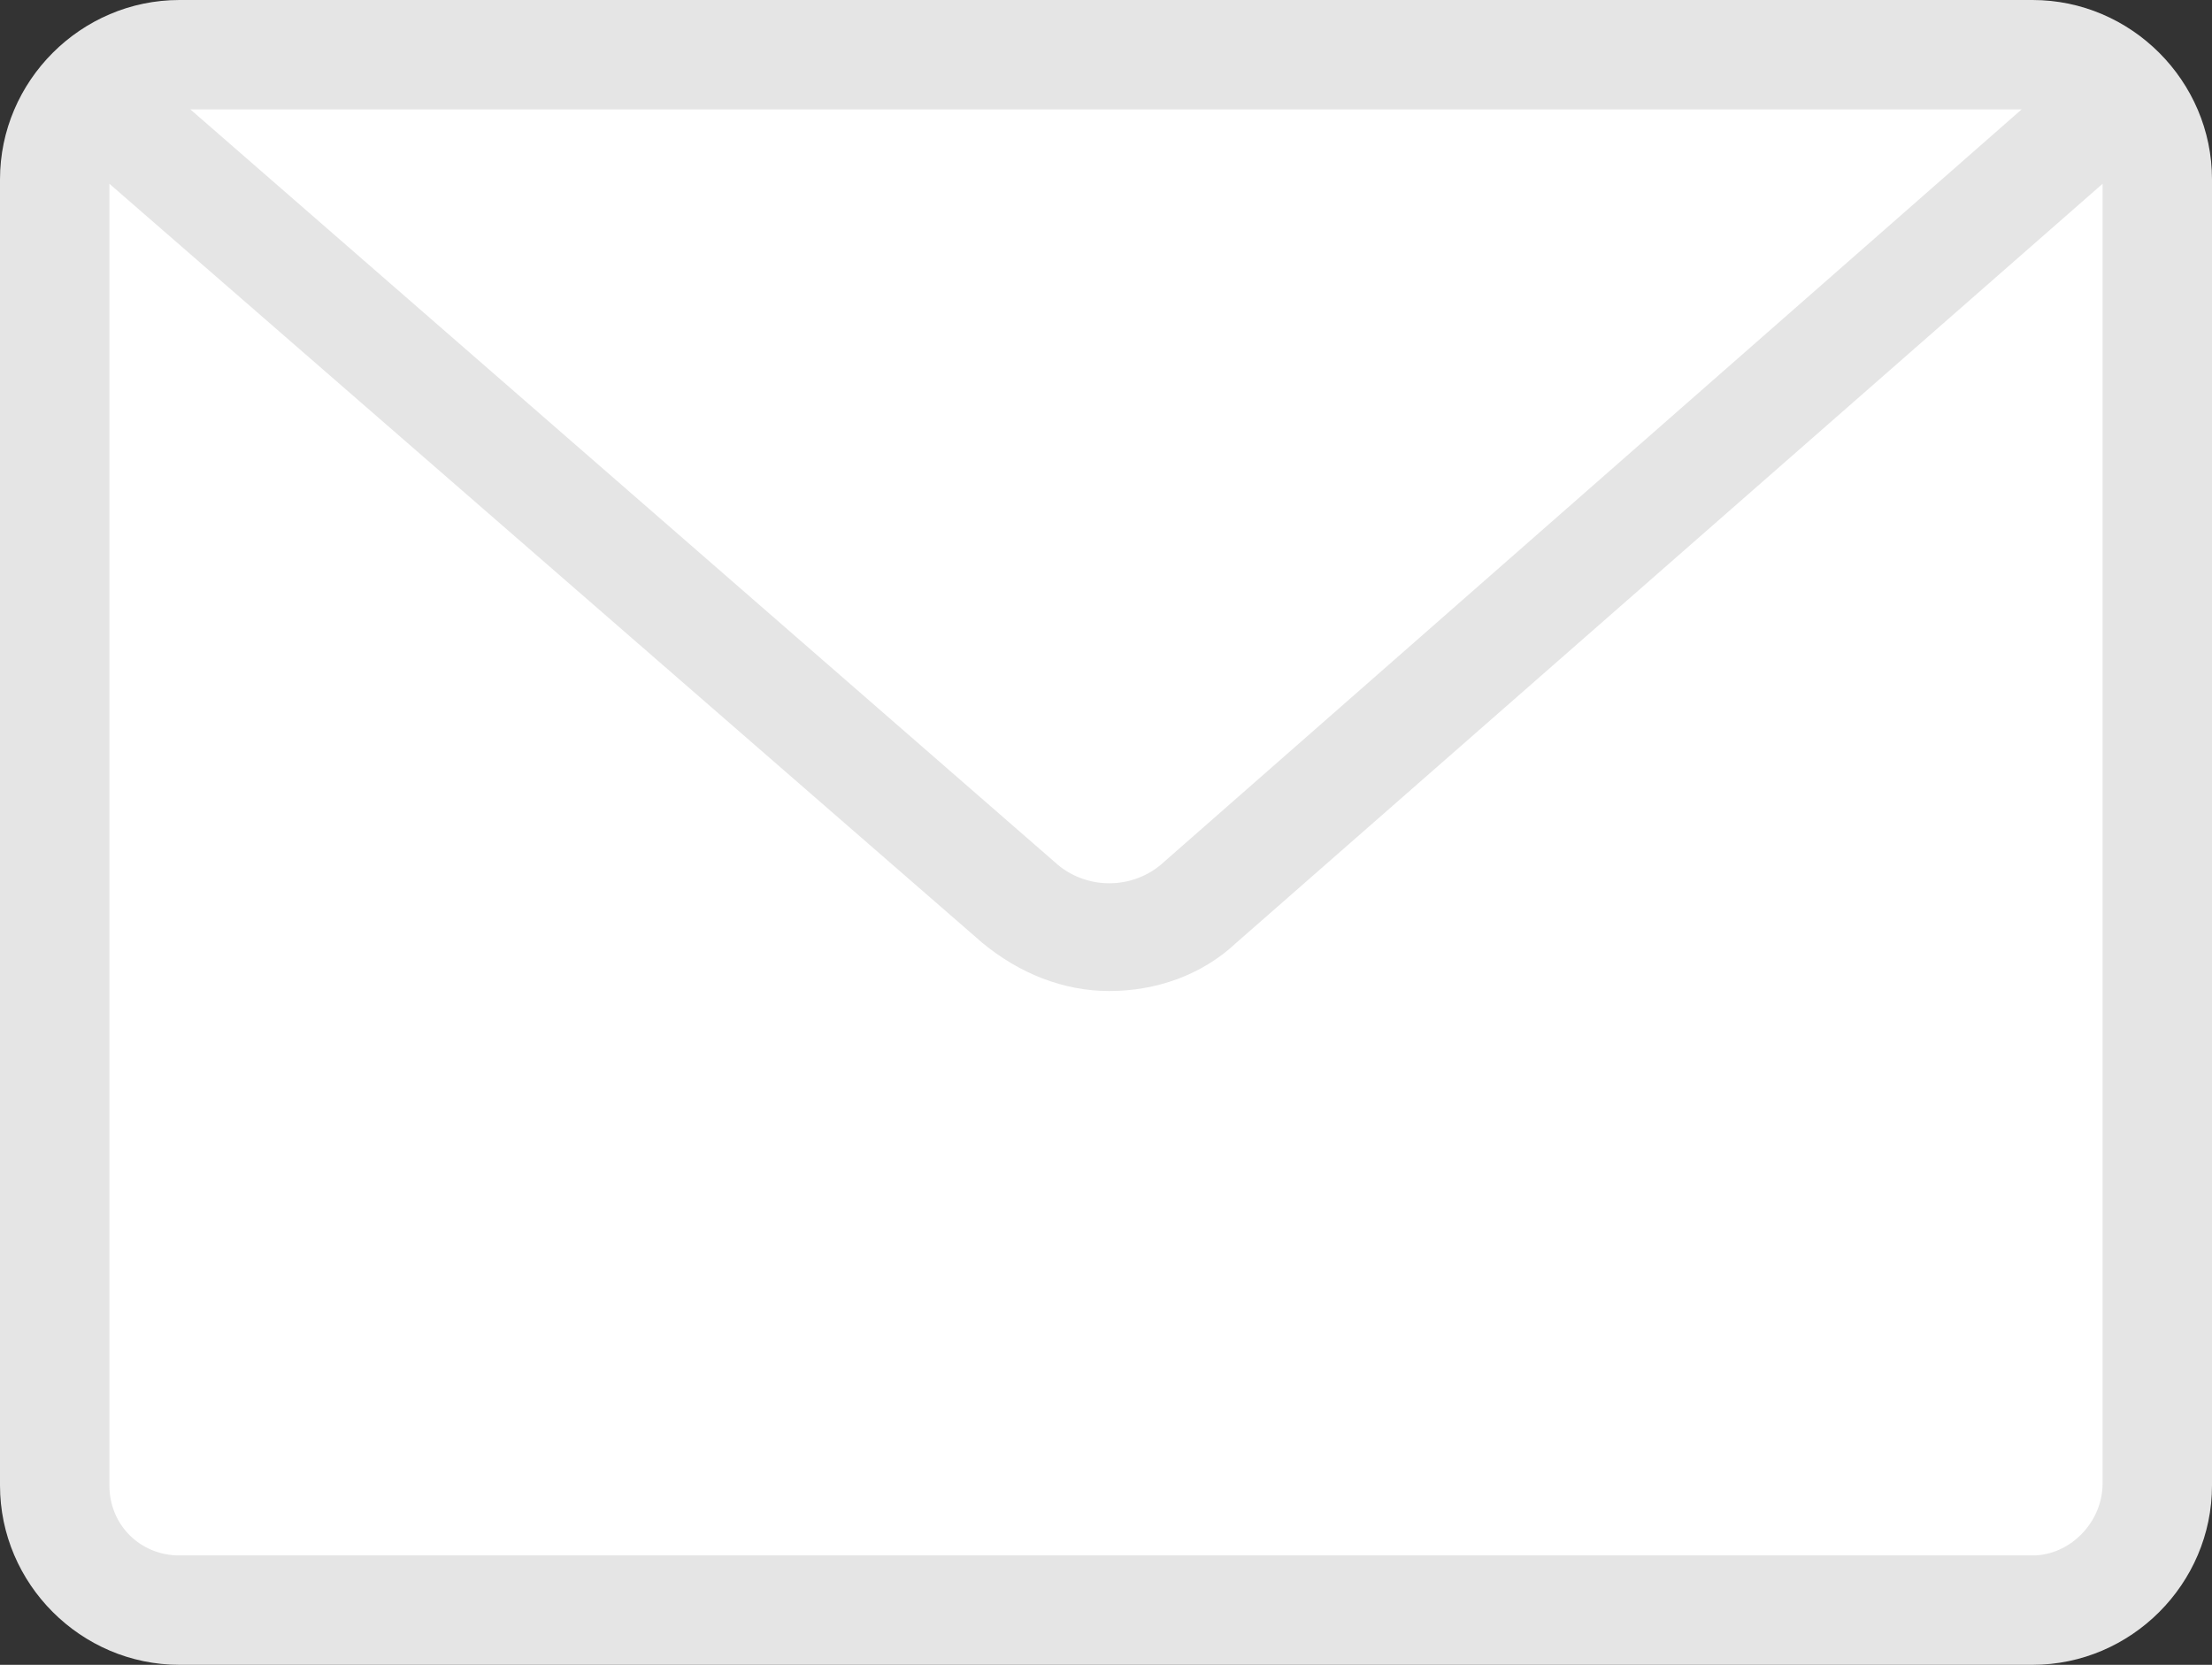 <?xml version="1.0" encoding="UTF-8"?> <!-- Generator: Adobe Illustrator 27.7.0, SVG Export Plug-In . SVG Version: 6.00 Build 0) --> <svg xmlns="http://www.w3.org/2000/svg" xmlns:xlink="http://www.w3.org/1999/xlink" x="0px" y="0px" viewBox="0 0 101.1 76.1" style="enable-background:new 0 0 101.1 76.1;" xml:space="preserve"><rect x="0" y="0" width="101.1" height="76.1" fill="#333333" stroke="none"/> <style type="text/css"> .st0{display:none;} .st1{display:inline;opacity:0.5;} .st2{display:inline;fill:none;stroke:#1E1E1C;stroke-width:0.25;stroke-miterlimit:10;} .st3{fill:none;stroke:#1D1D1B;stroke-width:0.25;stroke-miterlimit:10;} .st4{fill:#FFFFFF;stroke:#1E1E1C;stroke-width:0.5;stroke-miterlimit:10;} .st5{fill-rule:evenodd;clip-rule:evenodd;fill:#FFFFFF;stroke:#1E1E1C;stroke-width:0.25;stroke-miterlimit:10;} .st6{fill:none;stroke:#1E1E1C;stroke-width:0.25;stroke-miterlimit:10;} .st7{fill:#FFFFFF;stroke:#1E1E1C;stroke-width:0.25;stroke-miterlimit:10;} .st8{fill:none;stroke:#1E1E1C;stroke-width:0.5;stroke-miterlimit:10;} .st9{fill:none;stroke:#1E1E1C;stroke-width:0.25;stroke-linecap:round;stroke-linejoin:round;stroke-miterlimit:10;} .st10{fill:#FFFFFF;stroke:#1E1E1C;stroke-width:0.25;stroke-linecap:round;stroke-linejoin:round;stroke-miterlimit:10;} .st11{fill:none;stroke:#1E1E1C;stroke-width:0.5;stroke-linecap:round;stroke-linejoin:round;stroke-miterlimit:10;} .st12{fill:#FFFFFF;stroke:#1E1E1C;stroke-width:0.5;stroke-linecap:round;stroke-linejoin:round;stroke-miterlimit:10;} .st13{fill:#FFFFFF;} .st14{fill:#E31018;stroke:#1E1E1C;stroke-width:0.5;stroke-miterlimit:10;} .st15{fill:#1E1E1C;} .st16{fill:#E20617;} .st17{clip-path:url(#SVGID_00000106859234230996970330000005243943482569441458_);fill:#FFFFFF;} .st18{clip-path:url(#SVGID_00000060025218363592833300000018003622470472942997_);fill:#E20617;} .st19{clip-path:url(#SVGID_00000060025218363592833300000018003622470472942997_);fill:#FFFFFF;} .st20{fill:#FFFFFF;stroke:#E20613;stroke-miterlimit:10;} .st21{fill:#E20613;} .st22{fill:#040216;} .st23{fill:#494954;} .st24{opacity:0.5;fill:url(#SVGID_00000098905109354691821170000004851022556441081228_);} .st25{fill:#323238;} .st26{fill:url(#SVGID_00000102502681643508568680000004729679389224193458_);} .st27{opacity:0.5;fill:#111016;} .st28{fill:#6B6B6B;} .st29{opacity:0.5;fill:url(#SVGID_00000083075635440744980520000011949588430838698887_);} .st30{fill:url(#SVGID_00000034801705442955377920000012663241558696280205_);} .st31{fill:url(#SVGID_00000048497065480519729770000015062442990427095946_);} .st32{fill:url(#SVGID_00000037682950533762278650000007303067105106086041_);} .st33{fill:url(#SVGID_00000132767297637726683410000016108633646366273706_);} .st34{fill:url(#SVGID_00000145781197301090620210000000314393326639545781_);} .st35{fill:url(#SVGID_00000126287266022666569010000012617469021469766806_);} .st36{fill:url(#SVGID_00000154422902302618734700000009065938326923208877_);} .st37{fill:url(#SVGID_00000035504559317390283470000012737135684501574060_);} .st38{fill:url(#SVGID_00000079447226225555270590000011920852021391041697_);} .st39{fill:#DCF4F4;} .st40{fill:#2B2B38;} .st41{fill:#B3B1BE;} .st42{fill:#5FBA00;} .st43{fill:url(#SVGID_00000142875479778059621220000001734149662744785317_);} .st44{fill:#323236;} .st45{fill:url(#SVGID_00000141416500203450515530000013757153816297905311_);} .st46{fill:url(#SVGID_00000160899400099524363760000001523514297675524277_);} .st47{fill:url(#SVGID_00000072961331048660939680000000812099197052730546_);} .st48{fill:url(#SVGID_00000132803788612264414190000016167574151363503288_);} .st49{fill:url(#SVGID_00000060730814635644162470000002525322960352262583_);} .st50{fill:url(#SVGID_00000106127148413931741910000004311562222757546151_);} .st51{fill:url(#SVGID_00000055676480369478832850000012988493565036664764_);} .st52{fill:url(#SVGID_00000166643084390512035270000002820777177536324242_);} .st53{fill:url(#SVGID_00000142889057890147144230000004432233022737843897_);} .st54{fill:url(#SVGID_00000148645749571341497740000003680247279860185740_);} .st55{fill:#B2B2B2;} .st56{fill:url(#SVGID_00000033352170274838416380000011318223710765520061_);} .st57{fill:url(#SVGID_00000114046143060948853810000004829947266555361410_);} .st58{fill:url(#SVGID_00000053506895555392970010000015649922384809085095_);} .st59{fill:#9EA5A5;} .st60{fill:url(#SVGID_00000051360939115224871070000017084946989408530314_);} .st61{fill:url(#SVGID_00000093858299006753560410000015506210340234755246_);} .st62{fill:#7280CD;} .st63{opacity:0.5;fill:#7280CD;} .st64{fill:url(#SVGID_00000173849221271997779870000013362779752674314629_);} .st65{fill:url(#SVGID_00000017510484308941130080000015836571346569099666_);} .st66{fill:url(#SVGID_00000178180253123859496600000017403487888575933829_);} .st67{fill:url(#SVGID_00000009573299051469155210000018103338279251122066_);} .st68{fill:#002E89;} .st69{fill:url(#SVGID_00000149345396165429677830000008551332087335778204_);} .st70{opacity:0.5;fill:#100859;} .st71{fill:url(#SVGID_00000078042979175156319000000018320125015612526510_);} .st72{fill:url(#SVGID_00000137816045917250879470000009312232530281319103_);} .st73{fill:#1764FF;} .st74{fill:url(#SVGID_00000108290616082204164190000001520370018718023314_);} .st75{fill:url(#SVGID_00000004532562956074080810000011452053822116065704_);} .st76{fill:url(#SVGID_00000093896596513743536740000016765242103541216433_);} .st77{fill:url(#SVGID_00000183227375028127260990000008531181021715814538_);} .st78{fill:url(#SVGID_00000088817525010317155610000003612129330609341347_);} .st79{fill:url(#SVGID_00000039850069536900652210000016501428999585109150_);} .st80{fill:url(#SVGID_00000005982880220785503870000007737916044544526995_);} .st81{fill:url(#SVGID_00000022555662898767308080000004324818553199612063_);} .st82{fill:url(#SVGID_00000047028437653653936360000008328880822653052570_);} .st83{fill:url(#SVGID_00000163794428527991647770000001715040699300625074_);} .st84{fill:url(#SVGID_00000064320329379691865200000008797940354152219008_);} .st85{fill:url(#SVGID_00000026150612976701327800000005003366372265558682_);} .st86{opacity:0.5;fill:url(#SVGID_00000125592806704171116930000000971247537816159160_);} .st87{fill:url(#SVGID_00000153697941885164453480000000408869568015389347_);} .st88{fill:url(#SVGID_00000097484319484712886960000018343211448109807549_);} .st89{fill:url(#SVGID_00000047770292448173686040000007184150055953115549_);} .st90{fill:url(#SVGID_00000008855617629424353090000010566514554811476372_);} .st91{fill:url(#SVGID_00000050634199428901774510000006950357095829153471_);} .st92{fill:url(#SVGID_00000163043669734929316170000016159100918619267205_);} .st93{fill:url(#SVGID_00000032614721752278280950000011685475141691090833_);} .st94{fill:url(#SVGID_00000181795164020396516590000001040176059047300018_);} .st95{fill:url(#SVGID_00000068656820339027208130000014029858028781647275_);} .st96{fill:url(#SVGID_00000020367226727939914380000014071565649995255215_);} .st97{fill:url(#SVGID_00000078033721292439092090000006924900327919452806_);} .st98{fill:url(#SVGID_00000095303756512556986700000002012340429420574354_);} .st99{fill:url(#SVGID_00000144318226543962115030000005063367333569952421_);} .st100{fill:url(#SVGID_00000068652238617014929750000017479990561362753954_);} .st101{fill:url(#SVGID_00000047045541660429641770000014398693862519925135_);} .st102{fill:url(#SVGID_00000000205645793988297770000010003233361101193123_);} .st103{fill:url(#SVGID_00000154423041054272867110000014743358164760505480_);} .st104{fill:url(#SVGID_00000079474803971057890830000002988013435618862467_);} .st105{fill:url(#SVGID_00000047023980544402528380000007489477187493643443_);} .st106{fill:url(#SVGID_00000042737293078398068720000001243735675890179499_);} .st107{fill:url(#SVGID_00000072251858055155641250000015264232961115684280_);} .st108{fill:url(#SVGID_00000071553212195920965640000001769372368366017716_);} .st109{fill:url(#SVGID_00000165203734937103814110000008446924784158459266_);} .st110{fill:url(#SVGID_00000137099662281015676710000002993013301600424847_);} .st111{fill:url(#SVGID_00000177456615838935854920000001086851318605122980_);} .st112{fill:url(#SVGID_00000072266902479955922650000009509152240116471213_);} .st113{fill:url(#SVGID_00000019665216317945412100000011333875344911681725_);} .st114{fill:url(#SVGID_00000092423535942477123970000009760218493281387189_);} .st115{fill:url(#SVGID_00000127730735628978799000000011261459607455622025_);} .st116{fill:url(#SVGID_00000082346293515911983490000013460366763041896089_);} .st117{fill:url(#SVGID_00000078042662015187377990000004110255857282877631_);} .st118{fill:url(#SVGID_00000169535246299101802590000000240479834054183594_);} .st119{fill:url(#SVGID_00000118368695005481294980000000132452154993574538_);} .st120{fill:url(#SVGID_00000178186075909492474250000011034409617839369148_);} .st121{fill:url(#SVGID_00000042013946848478072870000015073466315804803504_);} .st122{fill:url(#SVGID_00000053542046586085681270000008513395067110045082_);} .st123{fill:url(#SVGID_00000150060737535775457450000015850673080749500853_);} .st124{fill:url(#SVGID_00000114069696283228470770000012393744317027042722_);} .st125{fill:url(#SVGID_00000086688368566530798230000006639693683000551555_);} .st126{fill:url(#SVGID_00000010279306162037327350000006716624484554668724_);} .st127{fill:url(#SVGID_00000026139087014928368060000001778415619132860060_);} .st128{fill:url(#SVGID_00000106866375122112644680000000411102873869313165_);} .st129{fill:url(#SVGID_00000176739244804364466410000014089266086045211284_);} .st130{fill:url(#SVGID_00000025423181367275611380000007604738923978876837_);} .st131{opacity:0.5;fill:url(#SVGID_00000170988863074478352300000008546294412123679901_);} .st132{fill:url(#SVGID_00000152947105514340710340000006671168145970484655_);} .st133{fill:url(#SVGID_00000047777627209970218350000001819164198831175353_);} .st134{fill:url(#SVGID_00000103227861884798435550000001807594946869330582_);} .st135{fill:url(#SVGID_00000062179269714945311110000007738725650214190995_);} .st136{fill:url(#SVGID_00000059289896361846651300000005736289089893849249_);} .st137{fill:url(#SVGID_00000126287465707122372030000009307142313466968965_);} .st138{fill:url(#SVGID_00000041261645433797085830000003234863605209680300_);} .st139{fill:url(#SVGID_00000134214957542773569960000012042919401697607328_);} .st140{fill:url(#SVGID_00000013877667480840844200000001533784970108482207_);} .st141{fill:url(#SVGID_00000018206840275260698140000003424590076923924125_);} .st142{fill:url(#SVGID_00000075870995811593815400000002128901975555138722_);} .st143{fill:url(#SVGID_00000109716305728939091500000017928012288894472103_);} .st144{fill:url(#SVGID_00000086658589835310609110000008274293304547344055_);} .st145{fill:url(#SVGID_00000111186322754741412340000010331065876021292461_);} .st146{fill:url(#SVGID_00000114783059960414477350000010266414108789899163_);} .st147{fill:url(#SVGID_00000163754409789031998690000002368239923732246961_);} .st148{fill:url(#SVGID_00000032619708384429196810000012898565093019895428_);} .st149{fill:url(#SVGID_00000129889281637662667160000012393184792956254143_);} .st150{fill:url(#SVGID_00000118393486572023759240000005217881031813970595_);} .st151{fill:url(#SVGID_00000136411193390550887300000016669945280765755569_);} .st152{fill:url(#SVGID_00000110439174508419478980000009597437054130975380_);} .st153{fill:url(#SVGID_00000049938086780927042760000000330473936914762137_);} .st154{fill:url(#SVGID_00000062870960208724721280000011974660240116631966_);} .st155{fill:url(#SVGID_00000060708671254185862570000011918385347518679963_);} .st156{fill:url(#SVGID_00000002370920431659976700000012093118465700424083_);} .st157{fill:url(#SVGID_00000090280826625015691820000016462107151419983276_);} .st158{fill:url(#SVGID_00000112624222545016477200000010316825941167964558_);} .st159{fill:url(#SVGID_00000100372424667673422190000015913958517536130966_);} .st160{fill:url(#SVGID_00000142863538713169485530000012988426497708173752_);} .st161{fill:url(#SVGID_00000048495849706137638530000017753530458345761210_);} .st162{fill:url(#SVGID_00000002374351156446322950000010082488177156793529_);} .st163{fill:url(#SVGID_00000015355203895168548640000012192805363000020884_);} .st164{fill:url(#SVGID_00000079466354174994228250000010235531290587487896_);} .st165{fill:url(#SVGID_00000038387125246371694470000004180797146557438084_);} .st166{fill:url(#SVGID_00000065776624226155264580000010171604390729665215_);} .st167{fill:url(#SVGID_00000181793020326094412670000001957441883256720826_);} .st168{fill:url(#SVGID_00000181086290191618690910000016583640156625116325_);} .st169{fill:url(#SVGID_00000024001155490932689070000016938048843566086284_);} .st170{fill:url(#SVGID_00000079459364011579379180000002931469861094651062_);} .st171{fill:url(#SVGID_00000149373275145456290650000008019172488430133928_);} .st172{fill:url(#SVGID_00000147182464668909807920000015506961651562665144_);} .st173{fill:url(#SVGID_00000156573382316622022310000005715980648526019496_);} .st174{fill:url(#SVGID_00000019671869421168069740000011752570001262132631_);} .st175{fill:url(#SVGID_00000175315896556262326080000017357193180243536776_);} .st176{opacity:0.5;fill:url(#SVGID_00000063610596862049590900000000763738335874164660_);} .st177{fill:url(#SVGID_00000135669342253651766390000006780404965186098835_);} .st178{fill:url(#SVGID_00000115504910814972686590000009106135157269611138_);} .st179{fill:url(#SVGID_00000107574969209632348790000005343039866036883642_);} .st180{fill:url(#SVGID_00000070838480485889327680000007604535272680415616_);} .st181{fill:url(#SVGID_00000137124326556475892110000016856614070818789791_);} .st182{fill:url(#SVGID_00000172421636254706004360000005877685157481711505_);} .st183{fill:url(#SVGID_00000137831475595274807130000006218238178250436532_);} .st184{fill:url(#SVGID_00000160869670442137228840000009453095026623991431_);} .st185{fill:url(#SVGID_00000086670093821650820580000007719632978928531872_);} .st186{fill:url(#SVGID_00000098207493612589327380000012715448790731800251_);} .st187{fill:url(#SVGID_00000134232121002321720930000005554467913116525495_);} .st188{fill:url(#SVGID_00000140720818458652514650000011872911983825967792_);} .st189{fill:url(#SVGID_00000044165161069317583490000001135315104207253675_);} .st190{fill:url(#SVGID_00000110466723287990072970000010903006416720484520_);} .st191{fill:url(#SVGID_00000157268306200014320410000008316951200535206795_);} .st192{fill:url(#SVGID_00000181083151001153721300000001913067384432786323_);} .st193{fill:url(#SVGID_00000174589913859643163110000014231264535013283742_);} .st194{fill:url(#SVGID_00000043429684721636042670000015303998974356254653_);} .st195{fill:url(#SVGID_00000067215722825470794960000000095171526974487691_);} .st196{fill:url(#SVGID_00000088829973091955884010000006020505161034796205_);} .st197{fill:url(#SVGID_00000118382499816067222900000008808696934333714587_);} .st198{fill:url(#SVGID_00000006693857901091995270000007364874611246216331_);} .st199{fill:url(#SVGID_00000161630294109855394810000001076584559827937955_);} .st200{fill:url(#SVGID_00000014599908547996090500000004783260988346270084_);} .st201{fill:url(#SVGID_00000047059334112126048810000007355756083292549296_);} .st202{fill:url(#SVGID_00000148662207376859404850000002943246577748015276_);} .st203{fill:url(#SVGID_00000017492529386242409910000005447989651676125585_);} .st204{fill:url(#SVGID_00000067194150844931571750000016702457562746592398_);} .st205{fill:url(#SVGID_00000180336083647294848300000009651442051826132918_);} .st206{fill:url(#SVGID_00000111884180094330721430000007967046154529187232_);} .st207{fill:url(#SVGID_00000177442291473092667610000013812551363598075062_);} .st208{fill:url(#SVGID_00000023965684782426309020000004024313045874844056_);} .st209{fill:url(#SVGID_00000043442719190695329380000009594771960382193087_);} .st210{fill:url(#SVGID_00000005268187042523873890000006414256755146838943_);} .st211{fill:url(#SVGID_00000034080469843956089910000017557681023731283120_);} .st212{fill:url(#SVGID_00000049208946880262761370000015445881573470403503_);} .st213{fill:url(#SVGID_00000125596721577310441210000015757523284618027420_);} .st214{fill:url(#SVGID_00000015313437215685176210000017982670870145265804_);} .st215{fill:url(#SVGID_00000073713547824245850340000011697155572146102711_);} .st216{fill:url(#SVGID_00000103984630618335956710000004480392209954614190_);} .st217{fill:url(#SVGID_00000158727459316165093940000002125964654211274639_);} .st218{fill:url(#SVGID_00000092450018455596988280000000337733399174555302_);} .st219{fill:url(#SVGID_00000106844561348319513500000001770774509620308155_);} .st220{fill:url(#SVGID_00000157268172215901548580000012285582788466546067_);} .st221{opacity:0.5;fill:url(#SVGID_00000060747309583708500570000006193144264360107930_);} .st222{fill:url(#SVGID_00000128472238148750705740000010191149856203998870_);} .st223{fill:url(#SVGID_00000176727222112879035940000017251025688598456991_);} .st224{fill:url(#SVGID_00000121961942650861959320000013297866764656897696_);} .st225{fill:url(#SVGID_00000122722475590338222950000015404871297103318927_);} .st226{fill:url(#SVGID_00000108293113696383694770000015994208739223122580_);} .st227{fill:url(#SVGID_00000161631400581976716640000016703492606398870163_);} .st228{fill:url(#SVGID_00000049926480415427394120000010552338095642381746_);} .st229{fill:url(#SVGID_00000118356540456499915840000003217948026173907840_);} .st230{fill:url(#SVGID_00000111155363339104392410000007688632485447544226_);} .st231{fill:url(#SVGID_00000129194870841988022860000006319741095568436920_);} .st232{fill:url(#SVGID_00000153704194254790444980000009611592223013752716_);} .st233{fill:url(#SVGID_00000050621582919065715180000014713076084054037149_);} .st234{fill:url(#SVGID_00000069356868730741970370000011229924093931106728_);} .st235{fill:url(#SVGID_00000075868344912409222410000003387117672375186589_);} .st236{fill:url(#SVGID_00000075881969841359634120000000659105627951245980_);} .st237{fill:url(#SVGID_00000077310151605428314270000007263174561004024993_);} .st238{fill:url(#SVGID_00000023245163665905302190000005185750526157679255_);} .st239{fill:url(#SVGID_00000160882108659803484890000003393582838873263537_);} .st240{fill:url(#SVGID_00000147932549859610746470000013677770203250612365_);} .st241{fill:url(#SVGID_00000021822187278587758750000014742804303403915963_);} .st242{fill:url(#SVGID_00000061463727660515044040000004040773653056063915_);} .st243{fill:url(#SVGID_00000093871004670438250610000016047899178339383689_);} .st244{fill:url(#SVGID_00000154422478128103079840000012798977270274391214_);} .st245{fill:url(#SVGID_00000006670644764512298660000013809507248796320170_);} .st246{fill:url(#SVGID_00000062174905812774324730000006513964759709675905_);} .st247{fill:url(#SVGID_00000102523382358869255550000008369048128979642796_);} .st248{fill:url(#SVGID_00000082350628889456999060000010809128195960767898_);} .st249{fill:url(#SVGID_00000070836906891050632560000000033213308995147904_);} .st250{fill:url(#SVGID_00000168106281578310523460000017827490478351879304_);} .st251{fill:url(#SVGID_00000093165786182152083660000011785185169995279237_);} .st252{fill:url(#SVGID_00000053504638636508342300000005177417988876127127_);} .st253{fill:url(#SVGID_00000016045241782925943270000001446986607226731965_);} .st254{fill:url(#SVGID_00000123427486364876443120000007588534785865356450_);} .st255{fill:url(#SVGID_00000029761551811354466000000016602643542995262878_);} .st256{fill:url(#SVGID_00000118363115947343524930000011988020311749696653_);} .st257{fill:url(#SVGID_00000042007334761614386300000004886463738739741572_);} .st258{fill:url(#SVGID_00000178926545973313024290000012131712530495967920_);} .st259{fill:url(#SVGID_00000108291973551236115430000002076071525604393130_);} .st260{fill:url(#SVGID_00000070837766356892734170000005292530269623624614_);} .st261{fill:url(#SVGID_00000161602680215590592950000002764275747585849786_);} .st262{fill:url(#SVGID_00000034778794262418036640000005528835203294714274_);} .st263{fill:url(#SVGID_00000136394600590639371090000004254537989704876205_);} .st264{fill:url(#SVGID_00000062192526490606429640000010371684905017191083_);} .st265{fill:url(#SVGID_00000001655266101541537530000011222916869650861996_);} .st266{opacity:0.5;fill:url(#SVGID_00000036213723759793976570000014349809691529253277_);} .st267{fill:url(#SVGID_00000079460275268720353890000012731055348377673909_);} .st268{fill:url(#SVGID_00000176010961736334974760000006392219578217239487_);} .st269{fill:url(#SVGID_00000129204993289618080620000009407632783881634717_);} .st270{fill:url(#SVGID_00000002380761770344500130000010408646828857845132_);} .st271{fill:url(#SVGID_00000088836935351569855620000012856188572631773605_);} .st272{fill:url(#SVGID_00000140010035540629480650000004966853805768512426_);} .st273{fill:url(#SVGID_00000149372420393623063130000017542086216480295865_);} .st274{fill:url(#SVGID_00000051352457688589191870000002908102977212868742_);} .st275{fill:url(#SVGID_00000128462388016990185550000008790152725098890911_);} .st276{fill:url(#SVGID_00000063592630475077463190000005588762221915594146_);} .st277{fill:url(#SVGID_00000048495258148406637950000005433704638053218184_);} .st278{fill:url(#SVGID_00000086664111945651878630000003809362354071460252_);} .st279{fill:url(#SVGID_00000103244069090536184810000017304673305829317016_);} .st280{fill:url(#SVGID_00000021817102210302791000000009921925679140872625_);} .st281{fill:url(#SVGID_00000111891744955827173050000006899254472094172296_);} .st282{fill:url(#SVGID_00000017496177940363527220000010011944374294466196_);} .st283{fill:url(#SVGID_00000026132480191017967170000010348483146191368093_);} .st284{fill:url(#SVGID_00000013190022434431504880000014467051353932287900_);} .st285{fill:url(#SVGID_00000179626404467954131100000014453541879090733735_);} .st286{fill:url(#SVGID_00000177482500852903123020000001749773564788525993_);} .st287{fill:url(#SVGID_00000156567849335804274900000002492997038385900968_);} .st288{fill:url(#SVGID_00000011724171582588346180000001949463391331657348_);} .st289{fill:url(#SVGID_00000047755147689307213350000015616751087034093447_);} .st290{fill:url(#SVGID_00000161624653150994741280000013501947130541296819_);} .st291{fill:url(#SVGID_00000137852361491381087300000001710939719815242646_);} .st292{fill:url(#SVGID_00000173129211719521696640000016829090811138884515_);} .st293{fill:url(#SVGID_00000098934021799633443370000013257658115381670531_);} .st294{fill:url(#SVGID_00000004544832334958780520000011155221776427517067_);} .st295{fill:url(#SVGID_00000154384062560891445460000018259759902141706156_);} .st296{fill:url(#SVGID_00000114786995781019780560000002518058908049372834_);} .st297{fill:url(#SVGID_00000075865787901445070870000007724971439792510133_);} .st298{fill:url(#SVGID_00000018210486943992594740000001031617656582119319_);} .st299{fill:url(#SVGID_00000152953282469534389220000017848514171882705311_);} .st300{fill:url(#SVGID_00000008131313969583015590000015165679078617930134_);} .st301{fill:url(#SVGID_00000035521230445590701630000017535543496874885021_);} .st302{fill:url(#SVGID_00000167387552408649042930000017189497646549954197_);} .st303{fill:url(#SVGID_00000145049967563464588620000006891414105606700201_);} .st304{fill:url(#SVGID_00000165917144134101796220000008102122759687028641_);} .st305{fill:url(#SVGID_00000044879374779697376670000000013483201396602004_);} .st306{fill:url(#SVGID_00000102534077319664707010000006224734127479710127_);} .st307{fill:url(#SVGID_00000180338995120702013570000001504185900488337559_);} .st308{fill:url(#SVGID_00000164472199992253019480000010803233713632854157_);} .st309{fill:url(#SVGID_00000103235671101759124670000016460871226251686277_);} .st310{fill:url(#SVGID_00000026870723404983244080000000273773889617386894_);} .st311{opacity:0.5;fill:url(#SVGID_00000073714879184499559320000008922550283101292160_);} .st312{fill:url(#SVGID_00000082350226500057449120000012186024693733276090_);} .st313{fill:url(#SVGID_00000123415973994483085780000011463549184733947023_);} .st314{fill:url(#SVGID_00000006706832082105889680000001898225856067616161_);} .st315{fill:url(#SVGID_00000081635408053941298960000009388058233444300726_);} .st316{fill:url(#SVGID_00000007395971068164404580000014960930640487371696_);} .st317{fill:url(#SVGID_00000078014473091320233860000002697329511965970086_);} .st318{fill:url(#SVGID_00000150784581668018676970000004963409224869141940_);} .st319{fill:url(#SVGID_00000136386002928987436330000012628807096292321443_);} .st320{fill:url(#SVGID_00000068662350533738988560000004314422667637394831_);} .st321{fill:url(#SVGID_00000107582046327752675740000008323697959470840960_);} .st322{fill:url(#SVGID_00000007428841514094682230000007959128433417424787_);} .st323{fill:url(#SVGID_00000130637129441672466170000017158338366505036180_);} .st324{fill:url(#SVGID_00000115479458667149725880000015570760659822484098_);} .st325{fill:url(#SVGID_00000139990346519229099640000014556110750421768090_);} .st326{fill:url(#SVGID_00000063608880446998022950000009575844187287665794_);} .st327{fill:url(#SVGID_00000126296907919293026860000014469263137501291151_);} .st328{fill:url(#SVGID_00000160182866790832423370000016173101233193413043_);} .st329{fill:url(#SVGID_00000061468539173543744240000009060462517512670112_);} .st330{fill:url(#SVGID_00000142857135509689007910000014222069895066813844_);} .st331{fill:url(#SVGID_00000136388189166908706770000012113048790856771501_);} .st332{fill:url(#SVGID_00000178202998511522118260000016686871458186185626_);} .st333{fill:url(#SVGID_00000151505136414439535990000012406658360840283575_);} .st334{fill:url(#SVGID_00000129911245565578879540000003718328799652677777_);} .st335{fill:url(#SVGID_00000115502254074263112730000008301114321854070945_);} .st336{fill:url(#SVGID_00000147923231620550753650000011234944899136797362_);} .st337{fill:url(#SVGID_00000123421831973794549590000008255397877609362847_);} .st338{fill:url(#SVGID_00000085231356095427742000000014009466971397314974_);} .st339{fill:url(#SVGID_00000040564418966780892350000006400871844571657913_);} .st340{fill:url(#SVGID_00000093149301679667844190000004283370298660754588_);} .st341{fill:url(#SVGID_00000070798291655030749150000007807099722540684960_);} .st342{fill:url(#SVGID_00000016793380014580041410000008452591558412887740_);} .st343{fill:url(#SVGID_00000058559581189977037750000013445135465300101566_);} .st344{fill:url(#SVGID_00000149362917512246687500000012822756187194863490_);} .st345{fill:url(#SVGID_00000142170975360022772850000004144689131359407775_);} .st346{fill:url(#SVGID_00000082328476263985731780000007171427142254031766_);} .st347{fill:url(#SVGID_00000020382744918317407360000014170041700210641826_);} .st348{fill:url(#SVGID_00000069389530704388789220000003223325600291223195_);} .st349{fill:url(#SVGID_00000075855942862665883290000011156167461125327233_);} .st350{fill:url(#SVGID_00000072268303463366603780000003273602593413025964_);} .st351{fill:url(#SVGID_00000011023866981670377390000017253522042760016790_);} .st352{fill:url(#SVGID_00000152258423368681696530000011489549526469583264_);} .st353{fill:url(#SVGID_00000162319344091577634600000002928532492150022788_);} .st354{fill:url(#SVGID_00000031926211327167899660000018125258217875035282_);} .st355{fill:url(#SVGID_00000009574606943321332780000015021188539821120945_);} .st356{opacity:0.5;fill:url(#SVGID_00000057856902358413127560000016541527035501366922_);} .st357{fill:url(#SVGID_00000059311734888537723530000002936180145125841575_);} .st358{fill:url(#SVGID_00000080169987819562181950000007521658964050384306_);} .st359{fill:url(#SVGID_00000150803201213921354680000005472222848646109593_);} .st360{fill:url(#SVGID_00000181803030490069550370000007987554070188575409_);} .st361{fill:url(#SVGID_00000049926240436264362090000004863133517347606184_);} .st362{fill:url(#SVGID_00000054945469187739022630000013389841835452390318_);} .st363{fill:url(#SVGID_00000115503396554071989380000002206265576154023851_);} .st364{fill:url(#SVGID_00000012465406956435752850000013921349850608583091_);} .st365{fill:url(#SVGID_00000036251618037334657750000013956767745046060169_);} .st366{fill:url(#SVGID_00000171714539880440860590000013186805428603176088_);} .st367{fill:url(#SVGID_00000039129502884714699010000002223574579596757397_);} .st368{fill:url(#SVGID_00000137835367767645503320000008161324308328670377_);} .st369{fill:url(#SVGID_00000165927955313471675920000003650646084021826459_);} .st370{fill:url(#SVGID_00000046326983559498208720000003303685366595268764_);} .st371{fill:url(#SVGID_00000091727019861483487990000007575163926965888158_);} .st372{fill:url(#SVGID_00000112603217481749392550000004956747532656387724_);} .st373{fill:url(#SVGID_00000000200150317164754920000016591382433873918602_);} .st374{fill:url(#SVGID_00000137131131091099661240000017623143690452614335_);} .st375{fill:url(#SVGID_00000023978802022536970020000017256314479350906546_);} .st376{fill:url(#SVGID_00000140696931568415762980000003415721987577354411_);} .st377{fill:url(#SVGID_00000090257826043424309670000002264236040979508399_);} .st378{fill:url(#SVGID_00000094593655692801990890000001516246828366508693_);} .st379{fill:url(#SVGID_00000166651442060962960950000017741988550422745748_);} .st380{fill:url(#SVGID_00000040547947648772807430000008436960703182800782_);} .st381{fill:url(#SVGID_00000101068943637982510060000009411583742735240109_);} .st382{fill:url(#SVGID_00000041269010148502644380000013384540476289126078_);} .st383{fill:url(#SVGID_00000115492135952382557110000006153350940090686365_);} .st384{fill:url(#SVGID_00000001623047221897936990000010527700550442568581_);} .st385{fill:url(#SVGID_00000131366804324429402880000006200742730517843887_);} .st386{fill:url(#SVGID_00000130618797706115960950000015919148898283452840_);} .st387{fill:url(#SVGID_00000091728520320770787530000016940763450457897893_);} .st388{fill:url(#SVGID_00000043429811441472937240000005685657556979313321_);} .st389{fill:url(#SVGID_00000047771840074278643280000007065842367983345292_);} .st390{fill:url(#SVGID_00000159445783113948017790000002348959052505942676_);} .st391{fill:url(#SVGID_00000084515722545903263990000004856260208819118209_);} .st392{fill:url(#SVGID_00000000918227836018514440000013321319508304942487_);} .st393{fill:url(#SVGID_00000135675205597209795310000009446902894582339461_);} .st394{fill:url(#SVGID_00000043451262785253883940000006070348917595069095_);} .st395{fill:url(#SVGID_00000055664591860450594850000011155984671800105119_);} .st396{fill:url(#SVGID_00000137822793017898879350000000597248636290167725_);} .st397{fill:url(#SVGID_00000171693601566940279130000018184188846688001425_);} .st398{fill:url(#SVGID_00000114785695510595665340000017186120245593543054_);} .st399{fill:url(#SVGID_00000054974695732173194340000004473767880005569947_);} .st400{fill:url(#SVGID_00000093858650050500191870000015735296861242933153_);} .st401{opacity:0.5;fill:url(#SVGID_00000000911923425252326980000015042713825881725619_);} .st402{fill:url(#SVGID_00000181073394642284653230000007370784212112093065_);} .st403{fill:url(#SVGID_00000165950215484023805540000008649702430043724976_);} .st404{fill:url(#SVGID_00000134214839651365503830000011386073160547030913_);} .st405{fill:url(#SVGID_00000165947582785351927810000013122629132065176481_);} .st406{fill:url(#SVGID_00000030488320576683467350000003684149526753030073_);} .st407{fill:url(#SVGID_00000112615347781624043500000000253845259705137050_);} .st408{fill:url(#SVGID_00000092438047023055645850000002309213940866866830_);} .st409{fill:url(#SVGID_00000007406910579125484370000012340827633626988444_);} .st410{fill:url(#SVGID_00000169526692506154346730000017523522769748132004_);} .st411{fill:url(#SVGID_00000094590095743428769730000015812521772512906681_);} .st412{fill:url(#SVGID_00000182521702245703245410000000283212221298704558_);} .st413{fill:url(#SVGID_00000119087730121465758480000000135986497778649232_);} .st414{fill:url(#SVGID_00000138531359481178133160000017369847516635965351_);} .st415{fill:url(#SVGID_00000041294258272455107390000009167306812110319544_);} .st416{fill:url(#SVGID_00000034077169767110975300000015430511719222151852_);} .st417{fill:url(#SVGID_00000101812168276808356740000011225369142266760595_);} .st418{fill:url(#SVGID_00000106834861907005224600000010056833932322677417_);} .st419{fill:url(#SVGID_00000064332478449529428190000007242392929564063364_);} .st420{fill:url(#SVGID_00000023258957536660795620000001369029607546595208_);} .st421{fill:url(#SVGID_00000040557946381387010440000007210462811008226489_);} .st422{fill:url(#SVGID_00000021837630843198333470000009020867401650058139_);} .st423{fill:url(#SVGID_00000073001452957386040190000003947786058048259501_);} .st424{fill:url(#SVGID_00000065039347111202389410000016051279043006329007_);} .st425{fill:url(#SVGID_00000000208258008046569300000012045623784485380747_);} .st426{fill:url(#SVGID_00000057150466156187911950000011228077722486087338_);} .st427{fill:url(#SVGID_00000083776112022177293050000006887417155312646801_);} .st428{fill:url(#SVGID_00000067935673744316863700000008789392776086899646_);} .st429{fill:url(#SVGID_00000047060974632326124550000016428277299201239995_);} .st430{fill:url(#SVGID_00000037651294368006707730000015792600829386072221_);} .st431{fill:url(#SVGID_00000048493874351059053660000009721127146441871516_);} .st432{fill:url(#SVGID_00000054266756840009403610000017793073306394368654_);} .st433{fill:url(#SVGID_00000098204167858624897620000000979133768018646188_);} .st434{fill:url(#SVGID_00000027585097723797104360000004816065009526902445_);} .st435{fill:url(#SVGID_00000046307968326001349300000003990489939569244342_);} .st436{fill:url(#SVGID_00000178165445599829498050000007508009640032903052_);} .st437{fill:url(#SVGID_00000182505320995121264130000007681403366675254975_);} .st438{fill:url(#SVGID_00000138536138261682895180000014045783940265250212_);} .st439{fill:url(#SVGID_00000171710627175481552840000008978351682059089545_);} .st440{fill:url(#SVGID_00000078002358091259444670000008819223268149601696_);} .st441{fill:url(#SVGID_00000132809719185802969860000015126111551518230192_);} .st442{fill:url(#SVGID_00000140011878755397209750000016931262247248898494_);} .st443{fill:url(#SVGID_00000030462187341263837010000017657216804970783164_);} .st444{fill:url(#SVGID_00000094594878207278432910000004618574716125340584_);} .st445{fill:url(#SVGID_00000095336225284576492920000015697976985220191410_);} .st446{opacity:0.5;fill:url(#SVGID_00000174603761734569953710000010440849190818644906_);} .st447{fill:url(#SVGID_00000051371771578693696000000003260004545608827541_);} .st448{fill:url(#SVGID_00000023276416509104244010000008284621834828630701_);} .st449{fill:url(#SVGID_00000000933481928439080270000010329143075621319585_);} .st450{fill:url(#SVGID_00000083770880146133484630000018151184597451852165_);} .st451{fill:url(#SVGID_00000096737676637820551920000013244326690122458773_);} .st452{fill:url(#SVGID_00000165953875913126235240000004814323087177007794_);} .st453{fill:url(#SVGID_00000083058221748417433020000002661053368176656003_);} .st454{fill:url(#SVGID_00000099628578468828143760000006875066616526117524_);} .st455{fill:url(#SVGID_00000016074298775731041360000014787756559606747553_);} .st456{fill:url(#SVGID_00000046323526768166278960000002101303537715302533_);} .st457{fill:url(#SVGID_00000086666207142549610020000013280874673431740820_);} .st458{fill:url(#SVGID_00000165942484511322412670000000850245563767489943_);} .st459{fill:url(#SVGID_00000031201407696232815800000011689905307660775611_);} .st460{fill:url(#SVGID_00000067215135395571195560000012054874827884704672_);} .st461{fill:url(#SVGID_00000022549212871177045550000015618464905912476342_);} .st462{fill:url(#SVGID_00000126318503585608148020000017299293134351742341_);} .st463{fill:url(#SVGID_00000105389898389468538820000010600698526169739907_);} .st464{fill:url(#SVGID_00000018934525848936164040000010780176740927908225_);} .st465{fill:url(#SVGID_00000029753661162139176550000002283576051164177574_);} .st466{fill:url(#SVGID_00000097474603806513537280000010518474050428538760_);} .st467{fill:url(#SVGID_00000162327365262717066430000011103640557296524419_);} .st468{fill:url(#SVGID_00000026873928383758139410000009181148146290436515_);} .st469{fill:url(#SVGID_00000136370634897645756330000007033592313249527943_);} .st470{fill:url(#SVGID_00000021820412754940205730000006332739122214428314_);} .st471{fill:url(#SVGID_00000042720425722239893600000001579477204661367702_);} .st472{fill:url(#SVGID_00000107581140727322182720000001081080326334471601_);} .st473{fill:url(#SVGID_00000116226551455694427900000015434237126439588245_);} .st474{fill:url(#SVGID_00000157992714783435927540000007603401040023662011_);} .st475{fill:url(#SVGID_00000022549022398925282340000016997167149646264484_);} .st476{fill:url(#SVGID_00000041273809319405640880000013749287067525100174_);} .st477{fill:url(#SVGID_00000159467322894240010410000011017202611824678561_);} .st478{fill:url(#SVGID_00000014595855574656922630000014082189901220883347_);} .st479{fill:url(#SVGID_00000130644478605916617630000017973739689602454702_);} .st480{fill:url(#SVGID_00000018205411018010795600000013216818663453548171_);} .st481{fill:url(#SVGID_00000158719834143808716500000017880219388790596538_);} .st482{fill:url(#SVGID_00000075138530208612088300000007582448674264376215_);} .st483{fill:url(#SVGID_00000072241278073362348060000008614681761041566347_);} .st484{fill:url(#SVGID_00000005236425359462897630000005444715862717265317_);} .st485{fill:url(#SVGID_00000179644735115777592260000002831191309584408453_);} .st486{fill:url(#SVGID_00000051381899463694990740000014866388095362660783_);} .st487{fill:url(#SVGID_00000051384631156856268670000004033703695299121036_);} .st488{fill:url(#SVGID_00000175297350728934540070000010599435408285937803_);} .st489{fill:url(#SVGID_00000127016286228977793730000001902891154581425301_);} .st490{fill:url(#SVGID_00000121983124245771065360000008539491403596169630_);} .st491{opacity:0.5;fill:url(#SVGID_00000111869927747552872760000001643882093316245928_);} .st492{fill:url(#SVGID_00000129918148605946696250000008728481565843112352_);} .st493{fill:url(#SVGID_00000183932081912413769380000008940570580630167689_);} .st494{fill:url(#SVGID_00000134209001973303069590000007723152849697697169_);} .st495{fill:url(#SVGID_00000143593365905937550760000017278742348916030872_);} .st496{fill:url(#SVGID_00000118386195373400345970000018128810607108517050_);} .st497{fill:url(#SVGID_00000093899349273359748610000005224253317597565360_);} .st498{fill:url(#SVGID_00000031200990526137497390000012674966708129173648_);} .st499{fill:url(#SVGID_00000004537035462759138130000008489136756811681179_);} .st500{fill:url(#SVGID_00000054949836275528131940000000316234853291478193_);} .st501{fill:url(#SVGID_00000023258417002323056950000002952855319138832556_);} .st502{fill:url(#SVGID_00000110449103973285255370000000240423987088562860_);} .st503{fill:url(#SVGID_00000035499692797365914650000006439357104688188812_);} .st504{fill:url(#SVGID_00000142878423450041512890000006983051589985277845_);} .st505{fill:url(#SVGID_00000070825490072787959030000006548949912903921283_);} .st506{fill:url(#SVGID_00000002353430581328335400000011008194496099386259_);} .st507{fill:url(#SVGID_00000129172020733011029490000005905878629207561110_);} .st508{fill:url(#SVGID_00000023246926269637677720000002275030662944350872_);} .st509{fill:url(#SVGID_00000072990794022044257340000012129271129473687191_);} .st510{fill:url(#SVGID_00000162337124270100562100000005005164129058175909_);} .st511{fill:url(#SVGID_00000128464173762433455690000014425612069066546594_);} .st512{fill:url(#SVGID_00000084518667733288769200000006304896428748581055_);} .st513{fill:url(#SVGID_00000115499937857242094910000014934426142378991023_);} .st514{fill:url(#SVGID_00000120536053098161190560000004685491131642686905_);} .st515{fill:url(#SVGID_00000160903043832760741800000006896271887566800284_);} .st516{fill:url(#SVGID_00000087402635588379403520000001460041614256026020_);} .st517{fill:url(#SVGID_00000108990642790680470920000001000637191411633035_);} .st518{fill:url(#SVGID_00000046305845006040928630000008679208152009362822_);} .st519{fill:url(#SVGID_00000019636941724542323750000017153015989345844397_);} .st520{fill:url(#SVGID_00000145749347861052888340000003681309585987114886_);} .st521{fill:url(#SVGID_00000133528200064983657400000002126739877571451047_);} .st522{fill:url(#SVGID_00000135684812636540378980000014479078483444977803_);} .st523{fill:url(#SVGID_00000134931842227794124310000003935447061662215338_);} .st524{fill:url(#SVGID_00000093861934584435444380000000406450115422446722_);} .st525{fill:url(#SVGID_00000016793006854431314360000001569762447180454552_);} .st526{fill:url(#SVGID_00000176751450085248174370000017957379309119893153_);} .st527{fill:url(#SVGID_00000083803218192885237770000001639709640975095437_);} .st528{fill:url(#SVGID_00000051363762646543475500000004224841257773017733_);} .st529{fill:url(#SVGID_00000007404245345992593950000001128116740453189793_);} .st530{fill:url(#SVGID_00000040557166529369254700000012897730426665751172_);} .st531{fill:url(#SVGID_00000065040183893540944120000010111283363610393988_);} .st532{fill:url(#SVGID_00000155133806069836607090000008784540592684033980_);} .st533{fill:url(#SVGID_00000181058934229249823380000001046804481425656213_);} .st534{fill:url(#SVGID_00000003807302866359659970000010665180298759463044_);} .st535{fill:url(#SVGID_00000018225836677198215100000004554832579503486642_);} .st536{opacity:0.5;fill:url(#SVGID_00000085247800099870907680000014528328099333052555_);} .st537{fill:url(#SVGID_00000078748972484370894670000012616034184803221943_);} .st538{fill:url(#SVGID_00000155113133049427935220000002603543587583245696_);} .st539{fill:url(#SVGID_00000168115569134177748170000009329803329768683944_);} .st540{fill:url(#SVGID_00000036220595422796127940000017341197431165826696_);} .st541{fill:url(#SVGID_00000178913266859222523960000015287531633520676525_);} .st542{fill:url(#SVGID_00000054264375959436551200000001620918114174578088_);} .st543{fill:url(#SVGID_00000008863682856579716840000013520988150350947714_);} .st544{fill:url(#SVGID_00000128479251739984200380000003372082220670114726_);} .st545{fill:url(#SVGID_00000048498182732306643870000011681341142268421309_);} .st546{fill:url(#SVGID_00000051363580124044062540000015871123720298262695_);} .st547{fill:url(#SVGID_00000029020895420050714690000005019060218500976285_);} .st548{fill:url(#SVGID_00000049934699205305605140000005333097944621066137_);} .st549{fill:url(#SVGID_00000172424867808397227790000017778473927686047916_);} .st550{fill:url(#SVGID_00000075162834186817205150000015837529576540569519_);} .st551{fill:url(#SVGID_00000020400425978665878150000016136924394639143597_);} .st552{fill:url(#SVGID_00000109736924119301897400000015054275502260020666_);} .st553{fill:url(#SVGID_00000018952531219884928210000002824446536769287315_);} .st554{fill:url(#SVGID_00000096060106832627225310000016181583704106609805_);} .st555{fill:url(#SVGID_00000000916222104945794750000002730754610876290203_);} .st556{fill:url(#SVGID_00000018934859056204523520000007188552546467889060_);} .st557{fill:url(#SVGID_00000066507546695582441170000010174388172679683493_);} .st558{fill:url(#SVGID_00000012462540375924263200000006814291454205866634_);} .st559{fill:url(#SVGID_00000065037153025367629520000014774011689809716111_);} .st560{fill:url(#SVGID_00000180341242743062843820000002738637925342833281_);} .st561{fill:url(#SVGID_00000087379757127437181980000000050646962456855990_);} .st562{fill:url(#SVGID_00000152966791332497399950000009259722783997912705_);} .st563{fill:url(#SVGID_00000139270409943932851760000008240463896921854392_);} .st564{fill:url(#SVGID_00000013889975172687007640000003111706665925098141_);} .st565{fill:url(#SVGID_00000088114411754335509560000005614854262801480106_);} .st566{fill:url(#SVGID_00000054962588525816282020000007111047301267320759_);} .st567{fill:url(#SVGID_00000143594815323572006170000017267756106971434128_);} .st568{fill:url(#SVGID_00000181075189292426059170000015253301198480287406_);} .st569{fill:url(#SVGID_00000096022993987528155010000004451641680899539843_);} .st570{fill:url(#SVGID_00000020373842422668040820000003874401823118422412_);} .st571{fill:url(#SVGID_00000171000540276755711390000011629493213083202983_);} .st572{fill:url(#SVGID_00000090278049156003303300000005895854867908331702_);} .st573{fill:url(#SVGID_00000124138188054397567440000016625432722163837061_);} .st574{fill:url(#SVGID_00000018205492366263661490000013096899925598396596_);} .st575{fill:url(#SVGID_00000122681253754425800690000003880722273180295556_);} .st576{fill:url(#SVGID_00000100353568862459800020000002601048356706064813_);} .st577{fill:url(#SVGID_00000100382673151958615000000013137065641687284924_);} .st578{fill:url(#SVGID_00000034791971540739002580000006227259420183640503_);} .st579{fill:url(#SVGID_00000067206973835780044550000014791804317554793120_);} .st580{fill:url(#SVGID_00000025427261796639870970000010621786398941758639_);} .st581{opacity:0.5;fill:url(#SVGID_00000097483757484916174200000000046762341115304337_);} .st582{fill:url(#SVGID_00000042726861848041665240000001986918474578352026_);} .st583{fill:url(#SVGID_00000156557071257415014130000016590619914647145125_);} .st584{fill:url(#SVGID_00000040565537211648987820000017991965369807607446_);} .st585{fill:url(#SVGID_00000116214701922509737770000003052278586677926552_);} .st586{fill:url(#SVGID_00000127755672001267076460000016926525570029836675_);} .st587{fill:url(#SVGID_00000024719830332566606900000009613559076769069714_);} .st588{fill:url(#SVGID_00000096023821969501522780000017398767368417660067_);} .st589{fill:url(#SVGID_00000168822978591970336540000017590544351876311455_);} .st590{fill:url(#SVGID_00000085962586101633977980000008090169933854960317_);} .st591{fill:url(#SVGID_00000075863563838313782640000016605408244908091781_);} .st592{fill:url(#SVGID_00000168830478118319742970000006284878514542090628_);} .st593{fill:url(#SVGID_00000159433708072000955030000002655420420234618519_);} .st594{fill:url(#SVGID_00000020396516894916417580000017002471580861930431_);} .st595{fill:url(#SVGID_00000119091166145678851160000015642900368696201101_);} .st596{fill:url(#SVGID_00000178203530645738747700000017416566934663284889_);} .st597{fill:url(#SVGID_00000062883588724867892920000003334113953893065356_);} .st598{fill:url(#SVGID_00000005244180623033050780000007199585280222449079_);} .st599{fill:url(#SVGID_00000043428445050345855820000002937226941430575004_);} .st600{fill:url(#SVGID_00000145038690030750140510000005799423861854085786_);} .st601{fill:url(#SVGID_00000142858479304130428750000010678792520536883899_);} .st602{fill:url(#SVGID_00000106128241375467749620000001907014558165188514_);} .st603{fill:url(#SVGID_00000103977203196893288730000014839648844878233774_);} .st604{fill:url(#SVGID_00000048495424594440887320000002504306828757501062_);} .st605{fill:url(#SVGID_00000150091857358403882050000014309177937846857614_);} .st606{fill:url(#SVGID_00000008848923315675152670000012723112761055919545_);} .st607{fill:url(#SVGID_00000074429824257585766280000004191233150923806599_);} .st608{fill:url(#SVGID_00000025438026616779936070000006141177596011583874_);} .st609{fill:url(#SVGID_00000024719235523051897470000017107433525974113707_);} .st610{fill:url(#SVGID_00000120555489758671237320000005162243875959366032_);} .st611{fill:url(#SVGID_00000052065798592337747050000011374307542908261263_);} .st612{fill:url(#SVGID_00000061455067682803338600000002374238235527092909_);} .st613{fill:url(#SVGID_00000157279206965792337460000002773933709781627061_);} .st614{fill:url(#SVGID_00000148643624598228569620000013714330720326533518_);} .st615{fill:url(#SVGID_00000124843322526054439690000008712317886777426097_);} .st616{fill:url(#SVGID_00000141452949018074718570000008990724613537494442_);} .st617{fill:url(#SVGID_00000103955945525125254580000018022527227006903228_);} .st618{fill:url(#SVGID_00000154409345126515733340000003549770616829811627_);} .st619{fill:url(#SVGID_00000075143063394165925980000003417719470356159392_);} .st620{fill:url(#SVGID_00000179622380360430601470000009708118934668823704_);} .st621{fill:url(#SVGID_00000039099409050734817270000006924138630221326512_);} .st622{fill:url(#SVGID_00000062193469590385962770000004170735245176204478_);} .st623{fill:url(#SVGID_00000116934450019964456320000002374041959389064591_);} .st624{fill:url(#SVGID_00000034067376555722739850000010832149580691338904_);} .st625{fill:#2F2F36;} .st626{fill:#131316;} .st627{opacity:0.5;fill:url(#SVGID_00000043426667724139763400000016202728037858351262_);} .st628{fill:#8B8B8B;} .st629{fill:url(#SVGID_00000126285064084716715250000012870189294124215985_);} .st630{fill:url(#SVGID_00000163049047985574626970000000981244981395562933_);} .st631{fill:url(#SVGID_00000129186923505149203110000017523422411645268359_);} .st632{fill:url(#SVGID_00000116197880538610780620000000309702614244126895_);} .st633{opacity:0.5;fill:url(#SVGID_00000176023173354158157800000006482257779661931961_);} .st634{fill:url(#SVGID_00000151544384321594504380000003508464802887568319_);} .st635{fill:url(#SVGID_00000028306784280632781780000011612464624785745284_);} .st636{fill:url(#SVGID_00000087390121772925806970000002863334017609207188_);} .st637{fill:url(#SVGID_00000065074351765794614220000009848568264925613703_);} .st638{fill:#242429;} .st639{fill:url(#SVGID_00000001623744132662979070000011192092441681275574_);} .st640{opacity:0.5;fill:#373737;} .st641{opacity:0.5;fill:url(#SVGID_00000075123908875890465040000017754339532332384920_);} .st642{fill:none;stroke:#FF0000;stroke-width:0.25;stroke-miterlimit:10;} .st643{fill:#FFFFFF;stroke:#FF0000;stroke-miterlimit:10;} .st644{fill:none;stroke:#FF0000;stroke-miterlimit:10;} .st645{fill:none;stroke:#E20613;stroke-miterlimit:10;} .st646{fill:#FF0000;} .st647{fill:#FFFFFF;stroke:#FF0000;stroke-linecap:round;stroke-linejoin:round;stroke-miterlimit:10;} .st648{fill:none;stroke:#FF0000;stroke-linecap:round;stroke-linejoin:round;stroke-miterlimit:10;} .st649{fill:none;stroke:#FF0000;stroke-width:5;stroke-miterlimit:10;} .st650{fill:none;stroke:#FF0000;stroke-width:5;stroke-linecap:round;stroke-linejoin:round;stroke-miterlimit:10;} .st651{fill:#E5E5E5;} .st652{fill:#9C9B9B;} </style> <g id="Layer_2" class="st0"> </g> <g id="Layer_4"> <g id="Layer_5"> <g> <path class="st13" d="M90.8,1.9H10.3C6,1.9,2.5,5.4,2.5,9.7v56.7c0,4.3,3.5,7.8,7.8,7.8h80.5c4.3,0,7.8-3.5,7.8-7.8V9.7 C98.6,5.4,95.1,1.9,90.8,1.9z"></path> <path class="st651" d="M92.9,0H8.2C3.7,0,0,3.7,0,8.2v59.7c0,4.5,3.7,8.2,8.2,8.2h84.7c4.5,0,8.2-3.7,8.2-8.2V8.2 C101.1,3.7,97.4,0,92.9,0z M92.4,5L53.2,39.4c-1.4,1.3-3.6,1.3-5,0L8.7,5H92.4z M92.9,71.1H8.2c-1.8,0-3.2-1.4-3.2-3.2V8.4 l39.9,34.7c1.7,1.4,3.7,2.2,5.8,2.2c2.1,0,4.2-0.7,5.8-2.2L96.1,8.4v59.4C96.1,69.6,94.6,71.1,92.9,71.1z"></path> </g> </g> </g> <g id="Layer_3"> </g> </svg> 